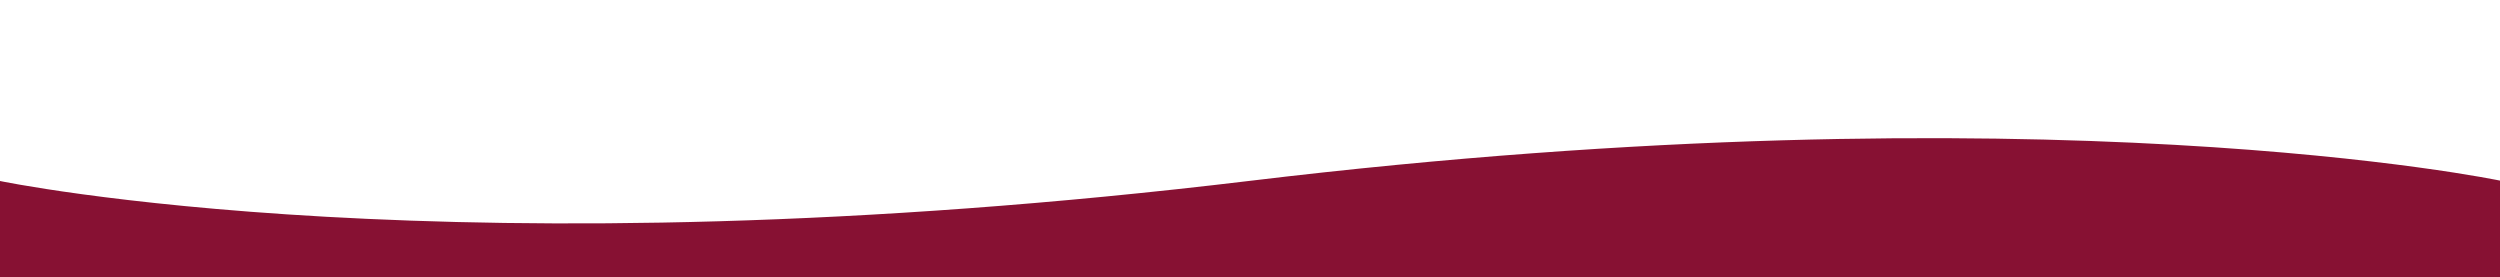 <?xml version="1.0" encoding="UTF-8"?>
<svg id="Ebene_2" xmlns="http://www.w3.org/2000/svg" xmlns:xlink="http://www.w3.org/1999/xlink" version="1.1" viewBox="0 0 1920.7 213.1">
  <!-- Generator: Adobe Illustrator 29.2.1, SVG Export Plug-In . SVG Version: 2.1.0 Build 116)  -->
  <defs>
    <style>
      .st0 {
        fill: #871133;
      }
    </style>
  </defs>
  <path class="st0" d="M1921.4,213.1H-.8v-74.2s349.4,73.7,961.4,0c612-73.7,960.8,0,960.8,0v74.2h0Z"/>
</svg>